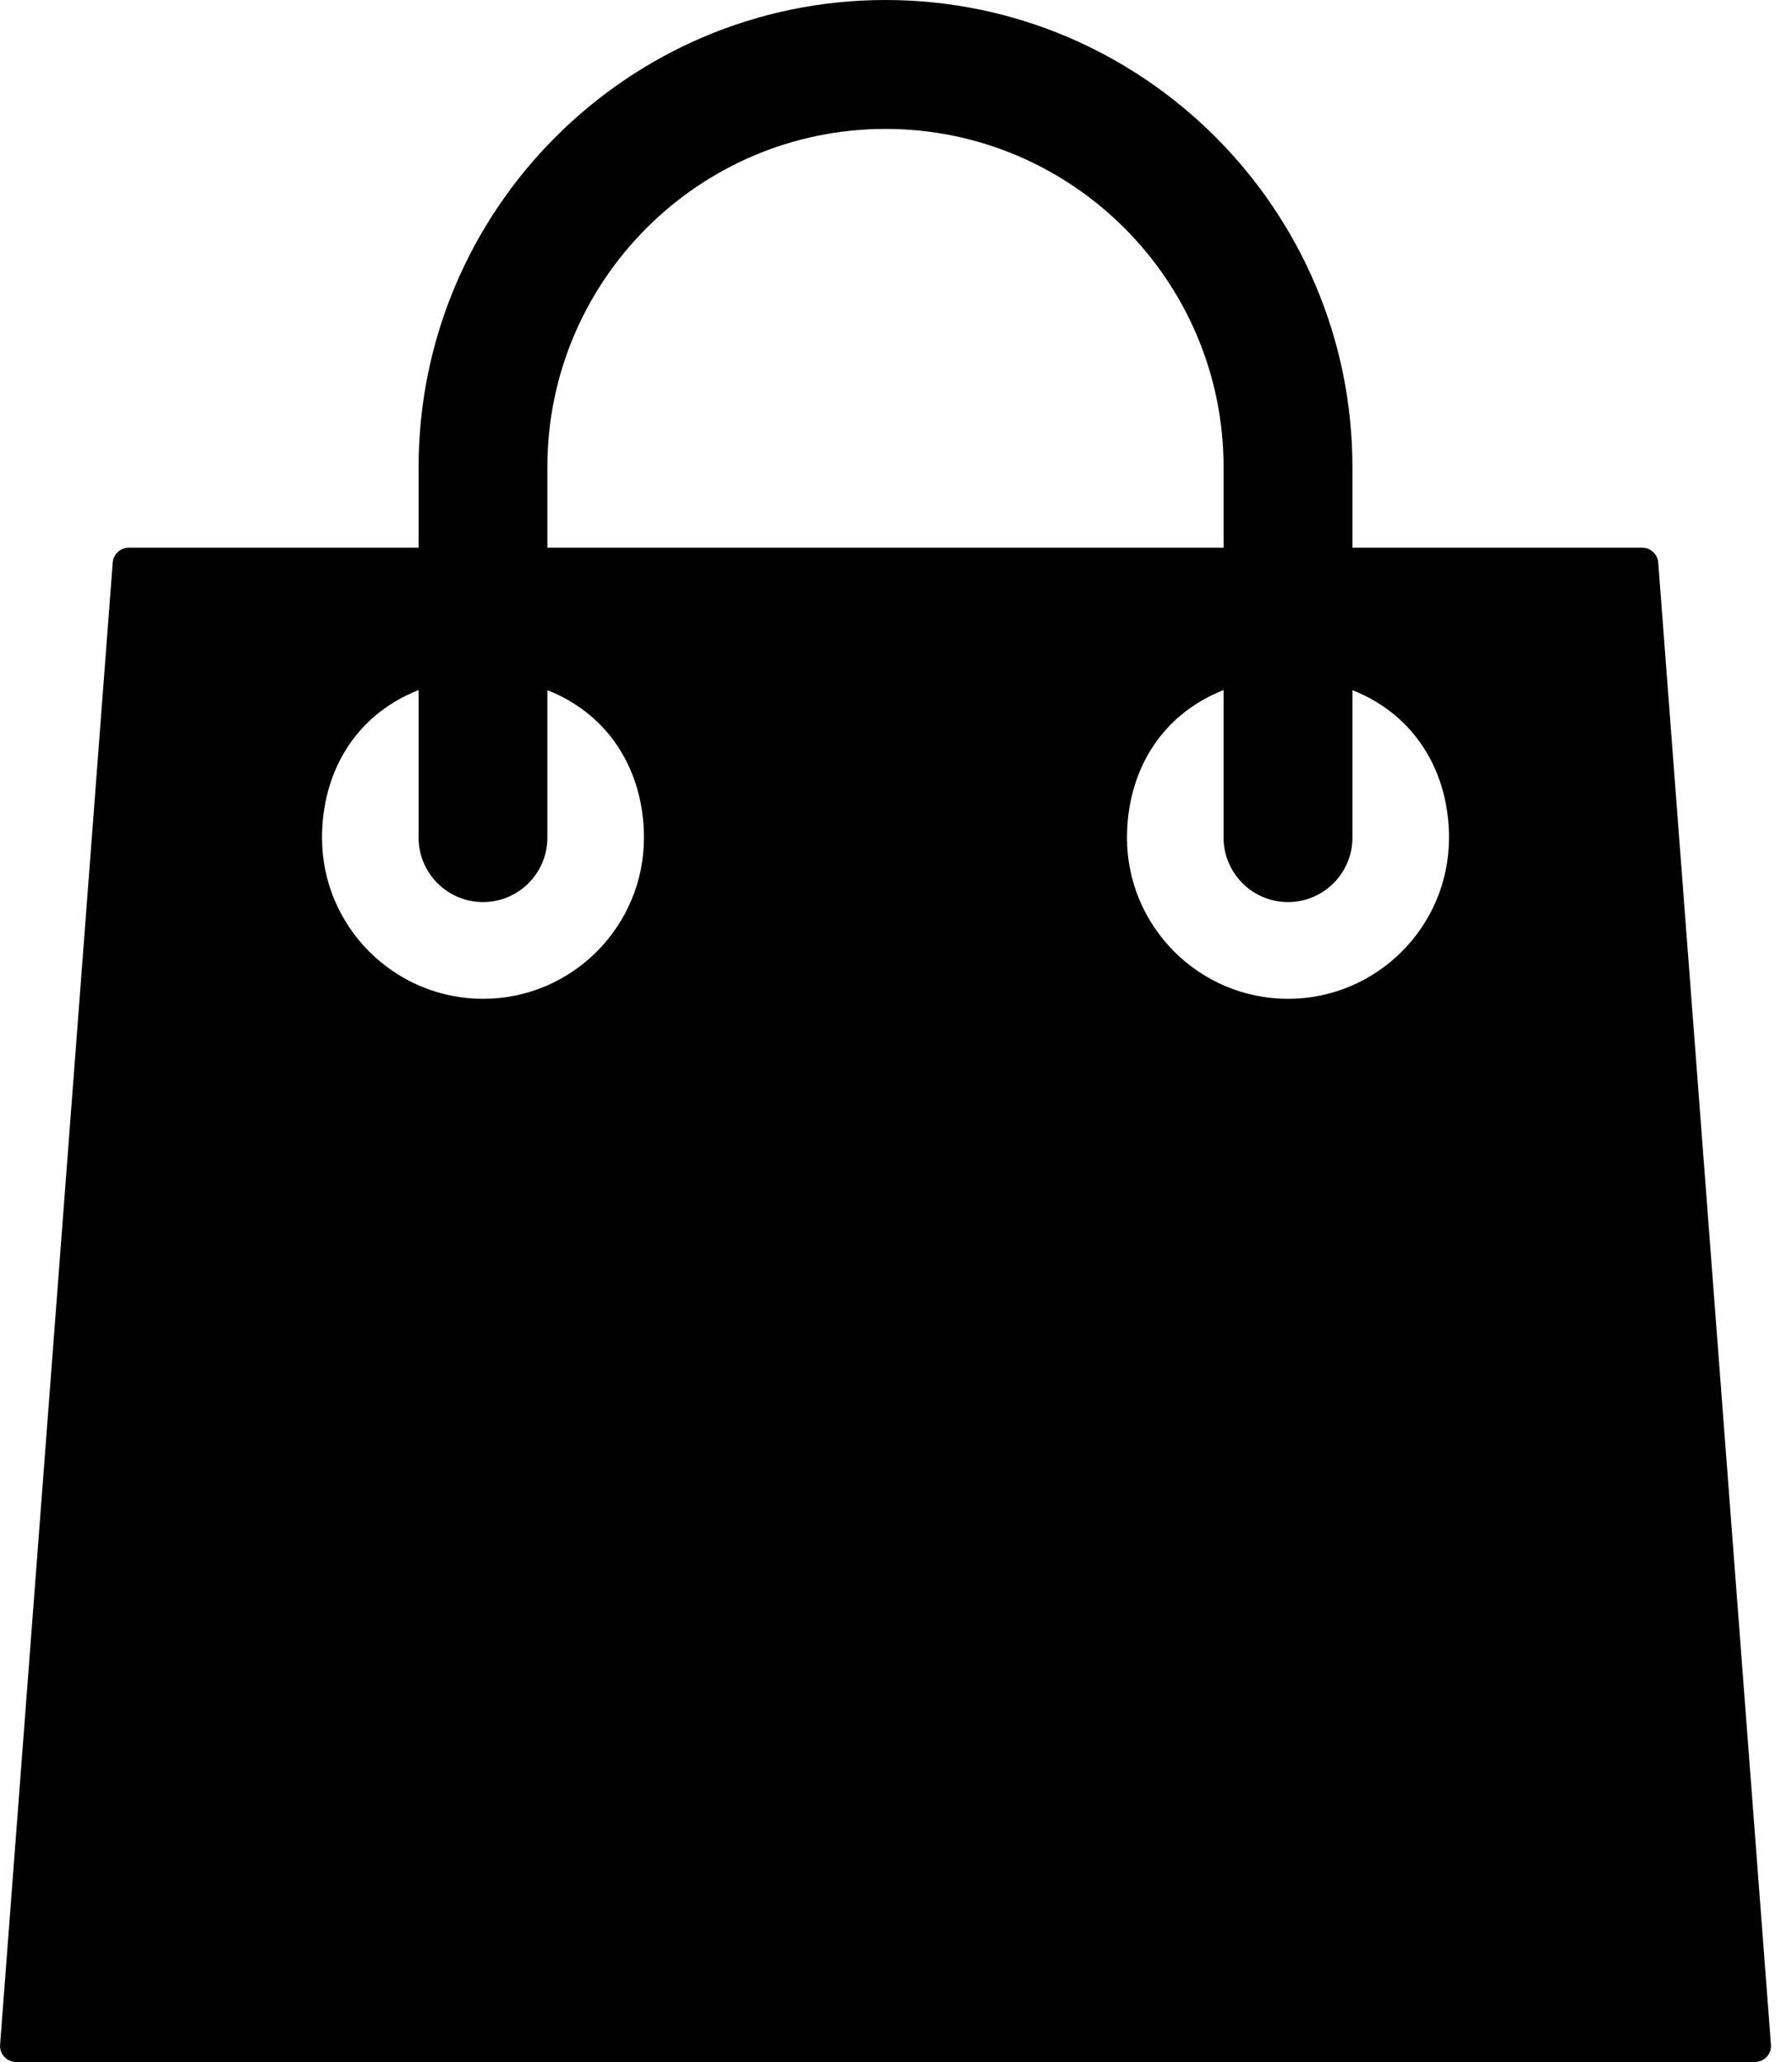 <svg width="20" height="23" viewBox="0 0 20 23" fill="none" xmlns="http://www.w3.org/2000/svg">
<path d="M18.507 6.275C18.5 6.182 18.422 6.109 18.328 6.109H15.094V5.211C15.094 2.338 12.756 0 9.883 0C7.01 0 4.672 2.338 4.672 5.211V6.109H1.437C1.344 6.109 1.265 6.182 1.258 6.275L0.001 22.807C-0.003 22.856 0.014 22.906 0.048 22.942C0.082 22.979 0.13 23 0.18 23H19.586C19.636 23 19.684 22.979 19.718 22.942C19.752 22.906 19.769 22.857 19.765 22.807L18.507 6.275ZM6.109 5.211C6.109 3.13 7.802 1.438 9.883 1.438C11.964 1.438 13.656 3.13 13.656 5.211V6.109H6.109V5.211ZM5.391 11.141C4.4 11.141 3.594 10.335 3.594 9.344C3.594 8.627 3.953 7.98 4.672 7.697V9.344C4.672 9.74 4.994 10.062 5.391 10.062C5.787 10.062 6.109 9.74 6.109 9.344V7.698C6.828 7.982 7.187 8.633 7.187 9.344C7.187 10.335 6.382 11.141 5.391 11.141ZM14.375 11.141C13.384 11.141 12.578 10.335 12.578 9.344C12.578 8.627 12.938 7.98 13.656 7.697V9.344C13.656 9.74 13.979 10.062 14.375 10.062C14.771 10.062 15.094 9.74 15.094 9.344V7.698C15.812 7.982 16.172 8.633 16.172 9.344C16.172 10.335 15.366 11.141 14.375 11.141Z" fill="currentColor"/>
</svg>
